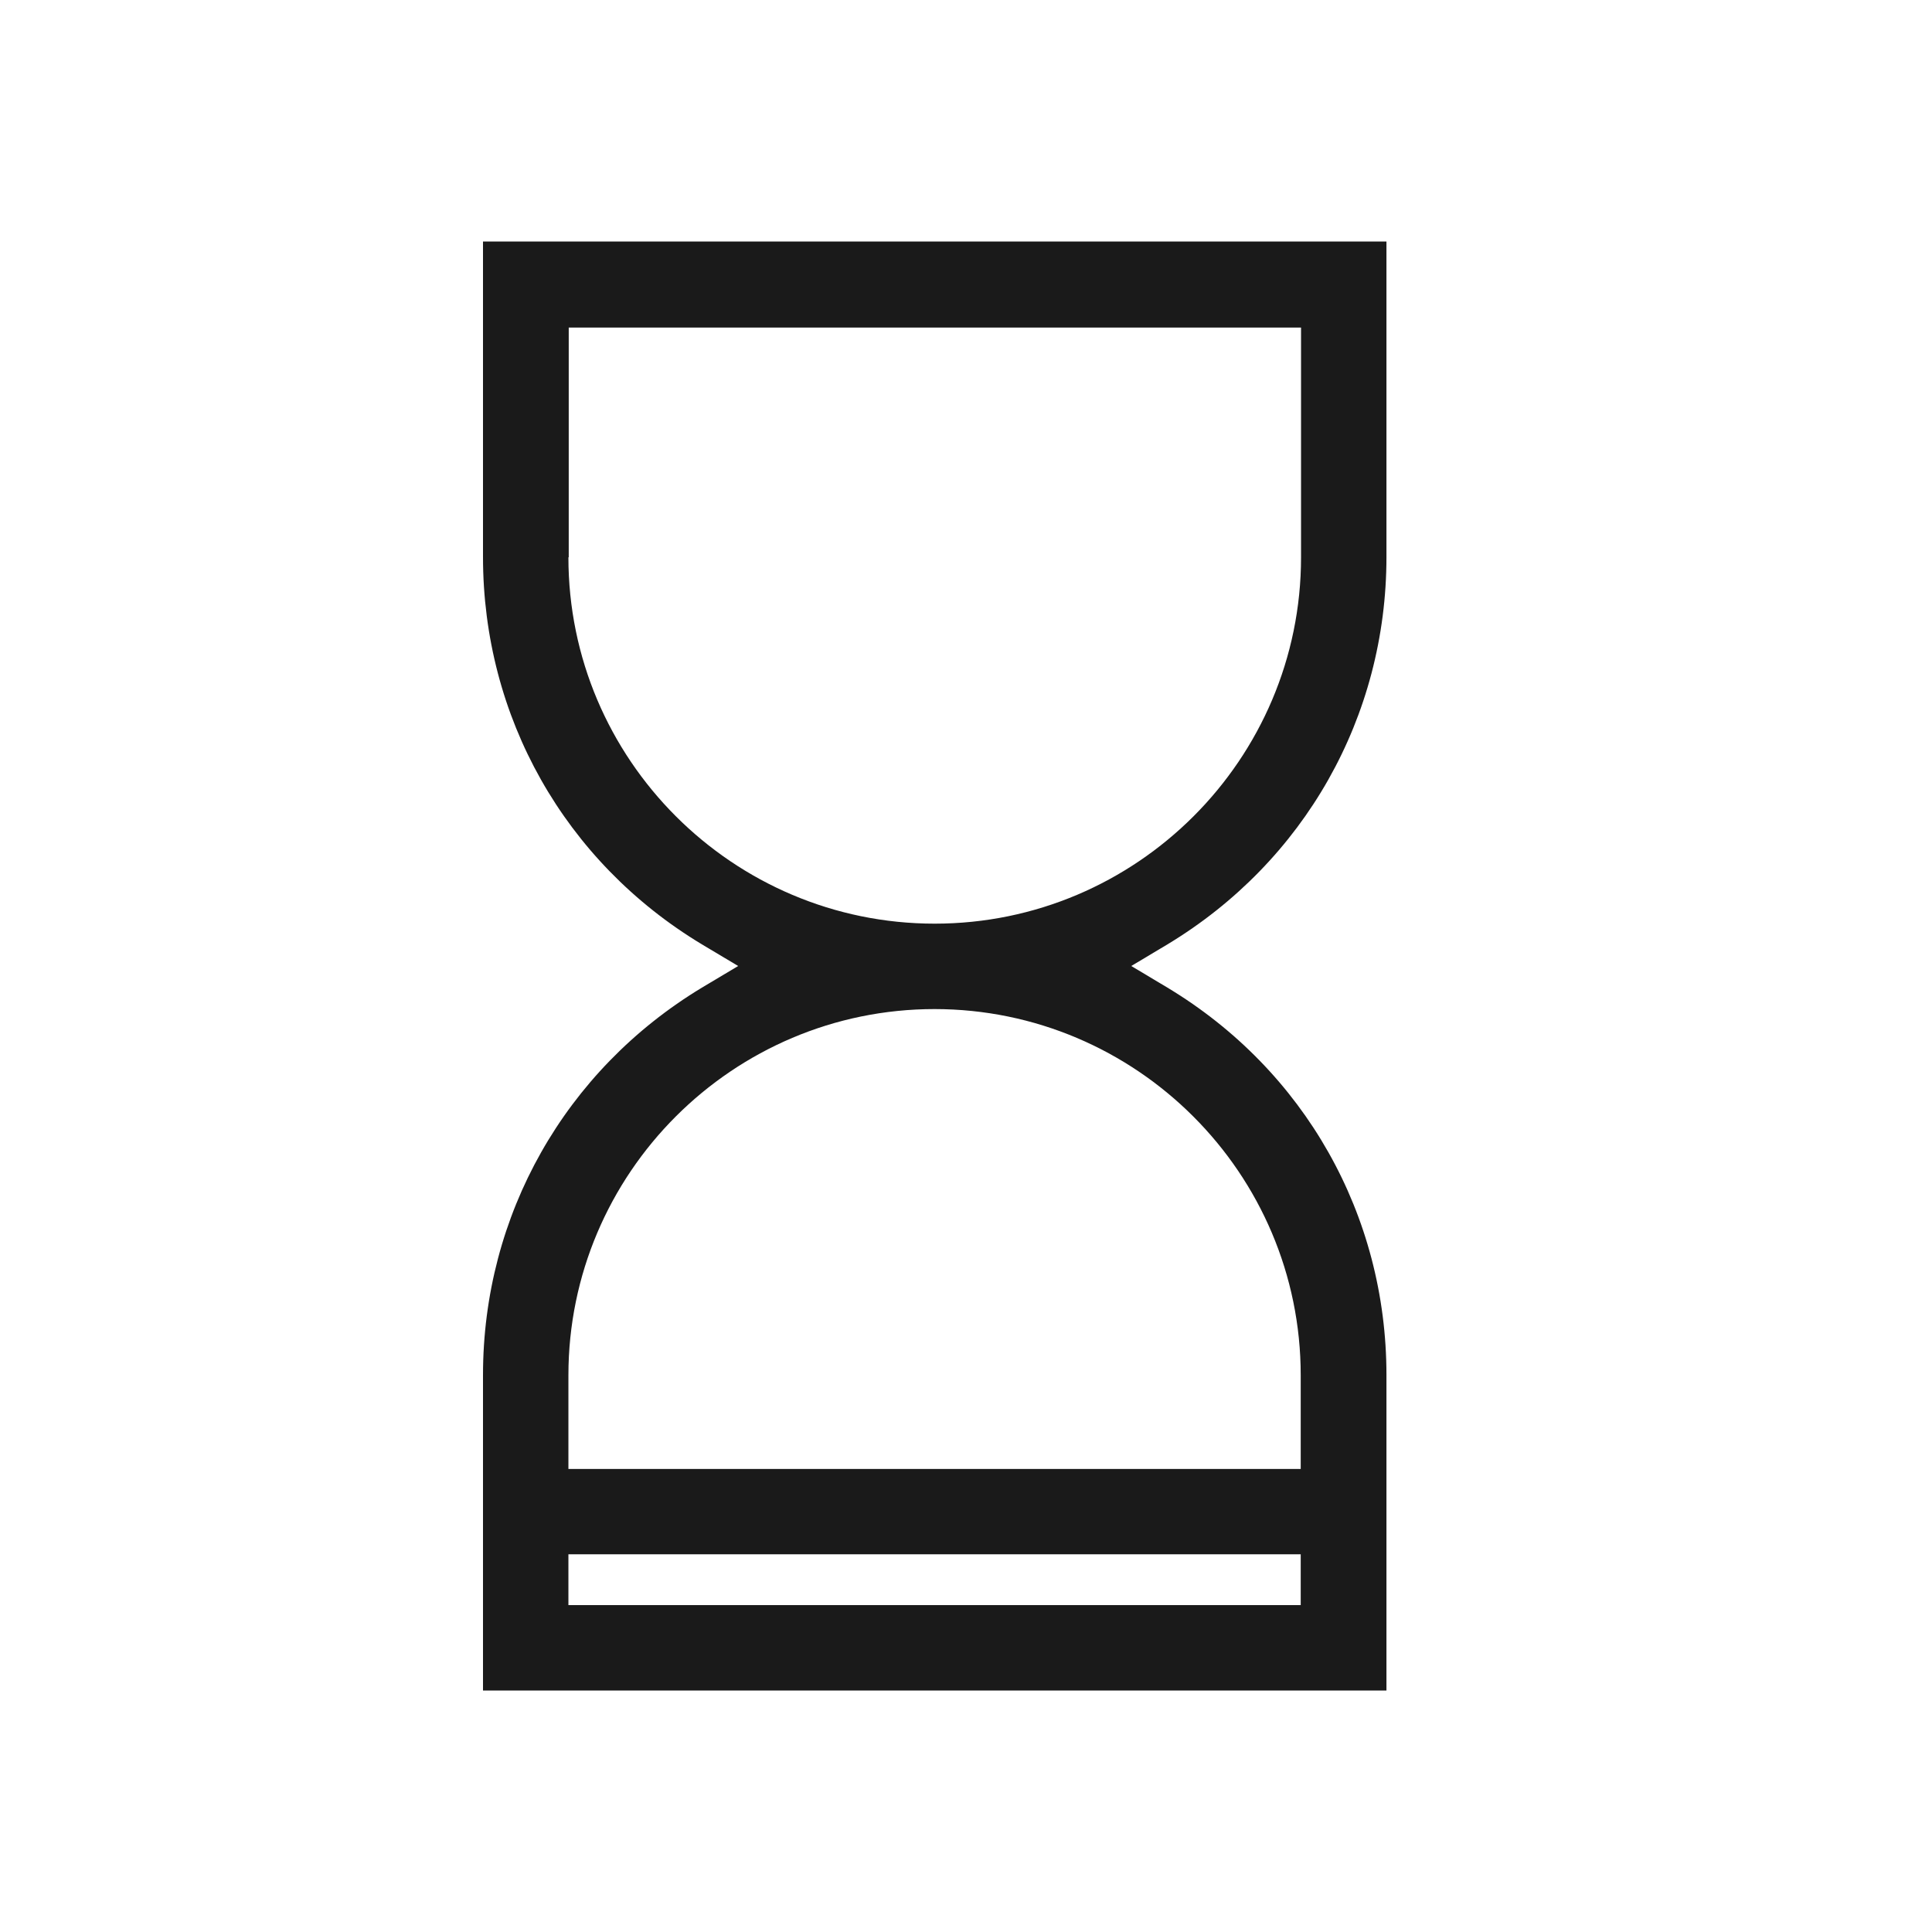 <svg width="24" height="24" viewBox="0 0 24 24" fill="none" xmlns="http://www.w3.org/2000/svg">
<g id="icon=klepsydra">
<g id="Group 807">
<path id="Vector" d="M16.376 18.248H6.846V19.308H16.376V18.248Z" fill="#1A1A1A"/>
<path id="Vector_2" d="M6 21V17.081C6 15.094 7.019 13.296 8.719 12.269L9.17 12L8.719 11.731C7.014 10.704 6 8.906 6 6.919V3H17.223V6.919C17.223 8.906 16.204 10.704 14.503 11.731L14.053 12L14.503 12.269C16.208 13.296 17.223 15.094 17.223 17.081V21H6ZM11.611 12.535C9.102 12.535 7.061 14.576 7.061 17.085V19.939H16.158V17.085C16.158 14.576 14.116 12.535 11.607 12.535H11.611ZM7.061 6.923C7.061 9.432 9.102 11.474 11.611 11.474C14.12 11.474 16.162 9.432 16.162 6.923V4.069H7.065V6.923H7.061Z" fill="#1A1A1A"/>
</g>
</g>
</svg>

